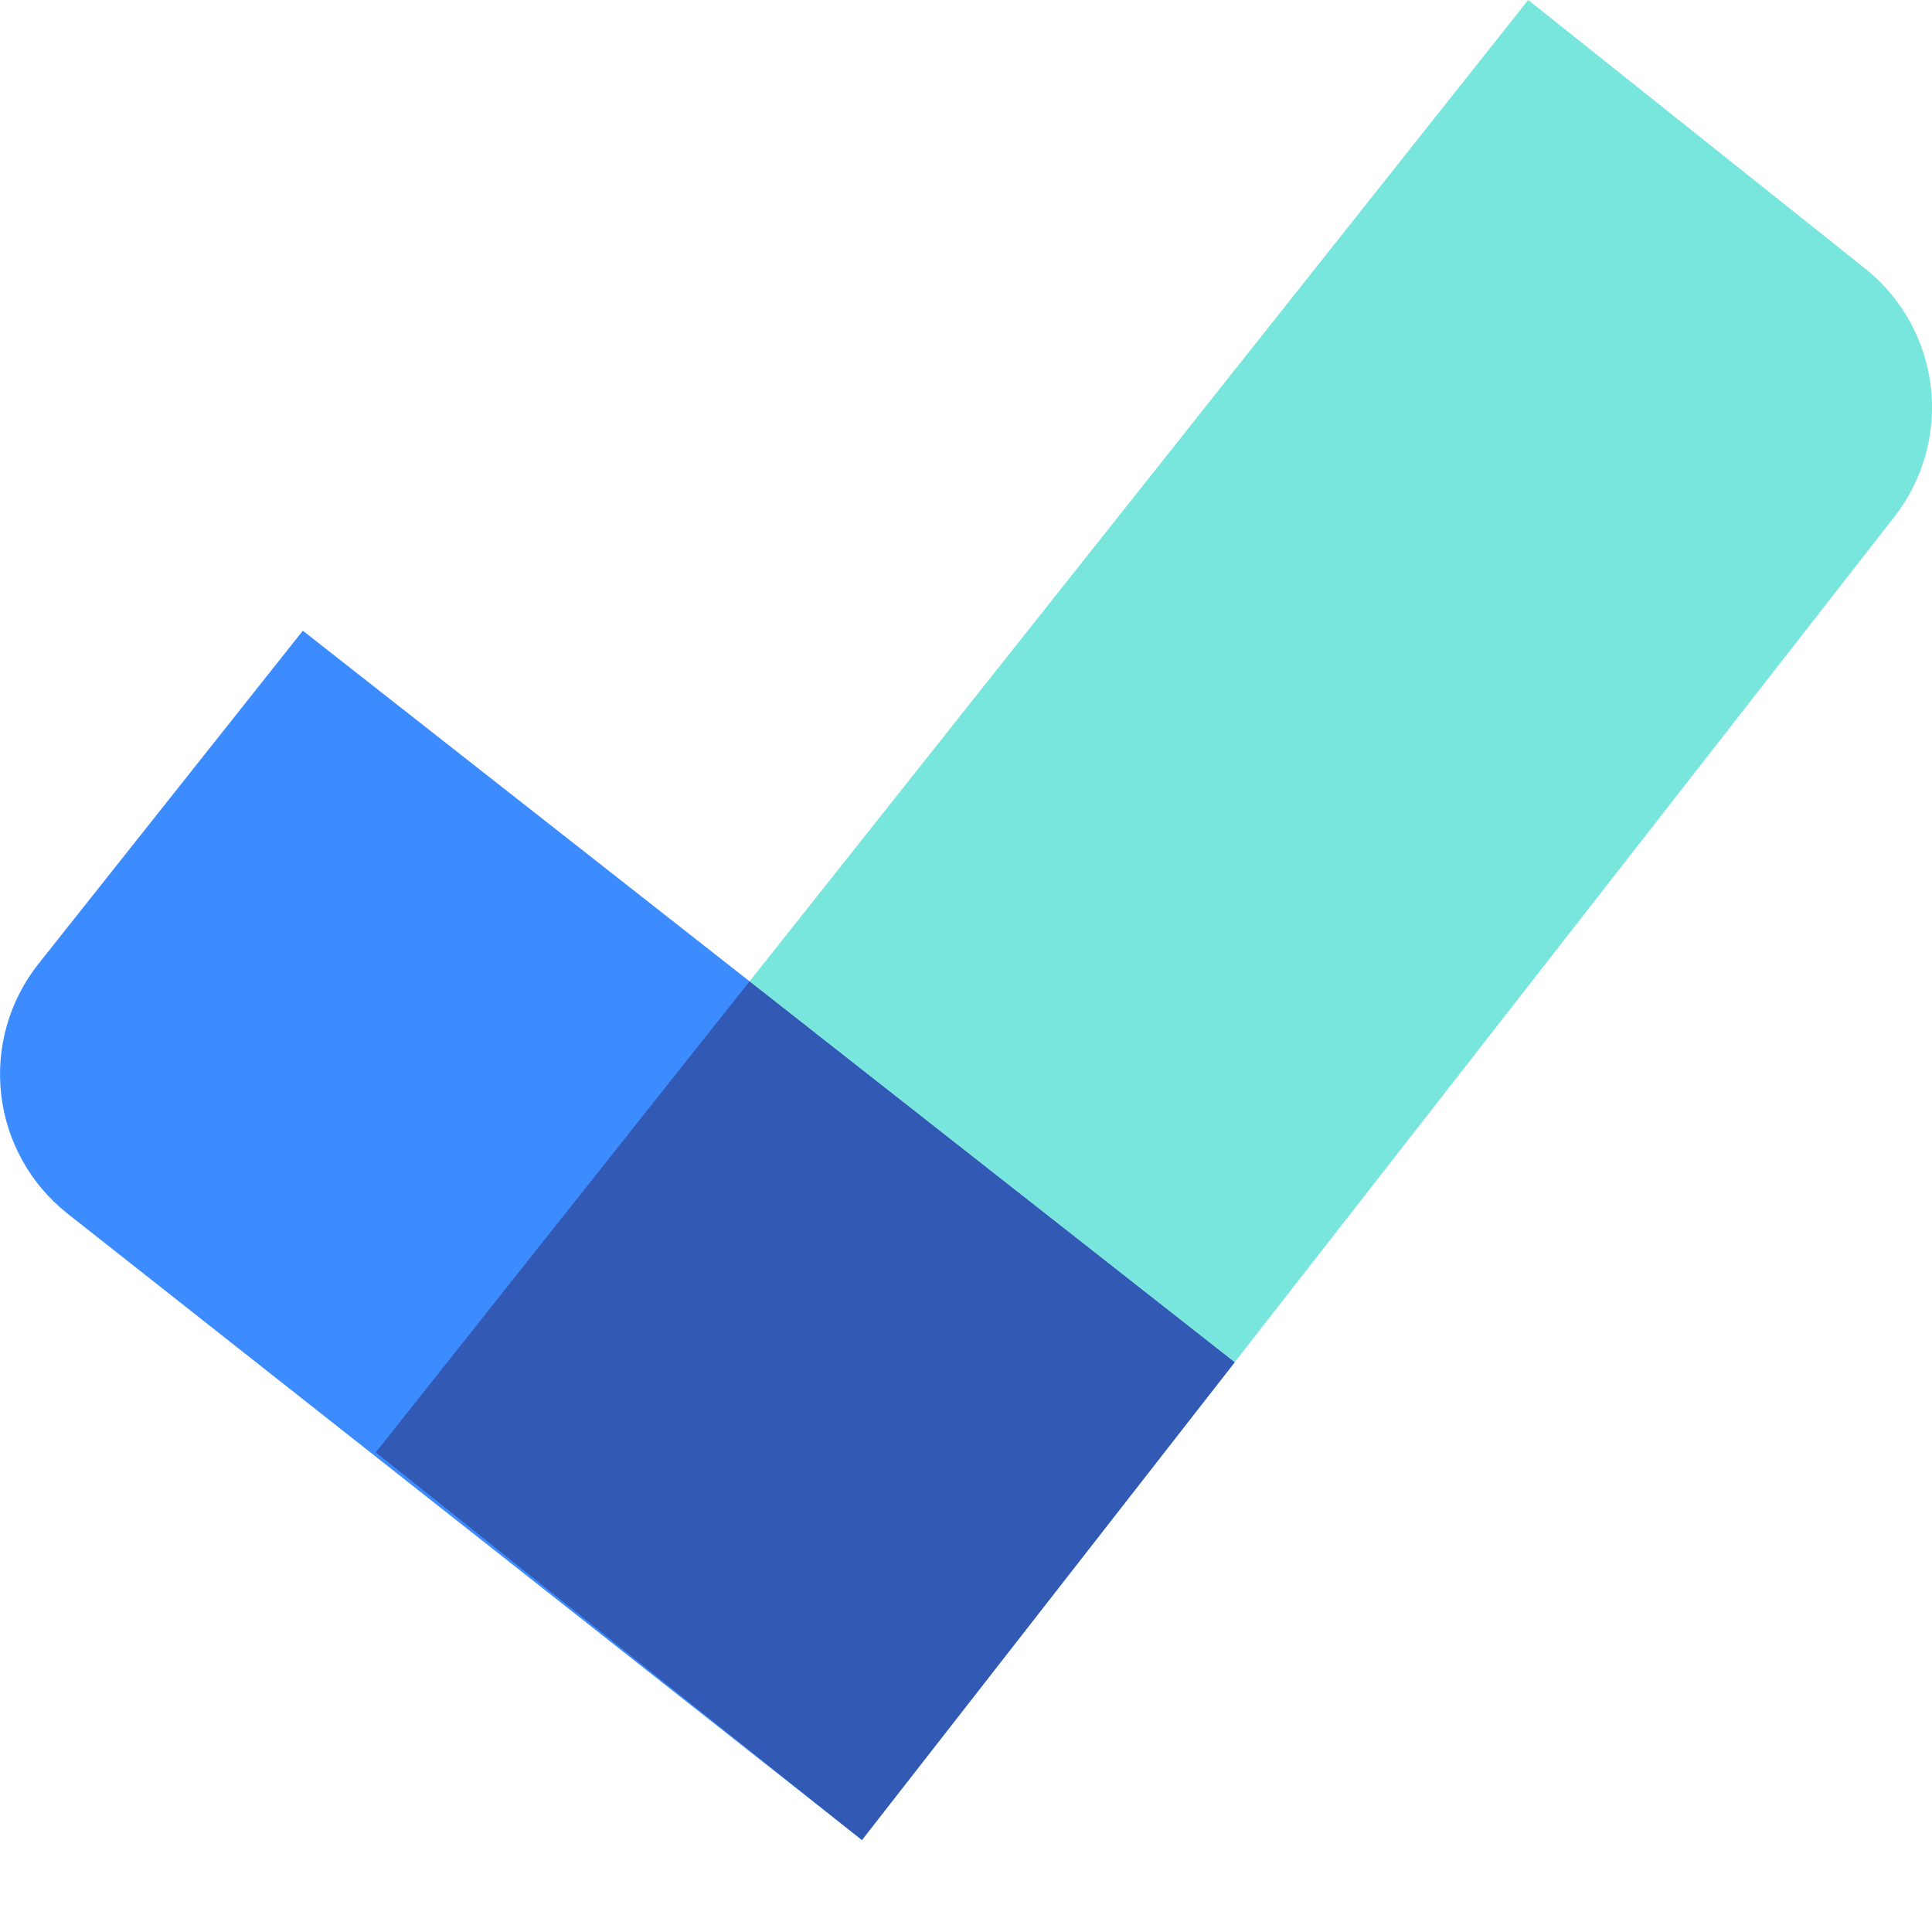 <svg width="20" height="20" viewBox="0 0 20 20" fill="none" xmlns="http://www.w3.org/2000/svg">
<g clip-path="url(#clip0_2495_5691)">
<path d="M12.782 14.101L8.922 19.047L0.691 12.557C0.311 12.253 0.067 11.812 0.012 11.328C-0.043 10.845 0.096 10.359 0.398 9.978L3.135 6.529L12.782 14.101Z" fill="#3C8CFF"/>
<path d="M8.868 19.004L3.89 15.035L7.76 10.158L12.782 14.101L8.923 19.048L8.868 19.004Z" fill="#3259B4"/>
<path d="M8.854 18.993L8.922 19.048L19.611 5.349C19.909 4.967 20.044 4.484 19.988 4.003C19.931 3.522 19.687 3.083 19.309 2.781L15.82 0L7.76 10.158L12.782 14.101L8.923 19.047L8.854 18.993Z" fill="#78E6DD"/>
</g>
<defs>
<clipPath id="clip0_2495_5691">
<rect width="20" height="19.048" fill="white"/>
</clipPath>
</defs>
</svg>
